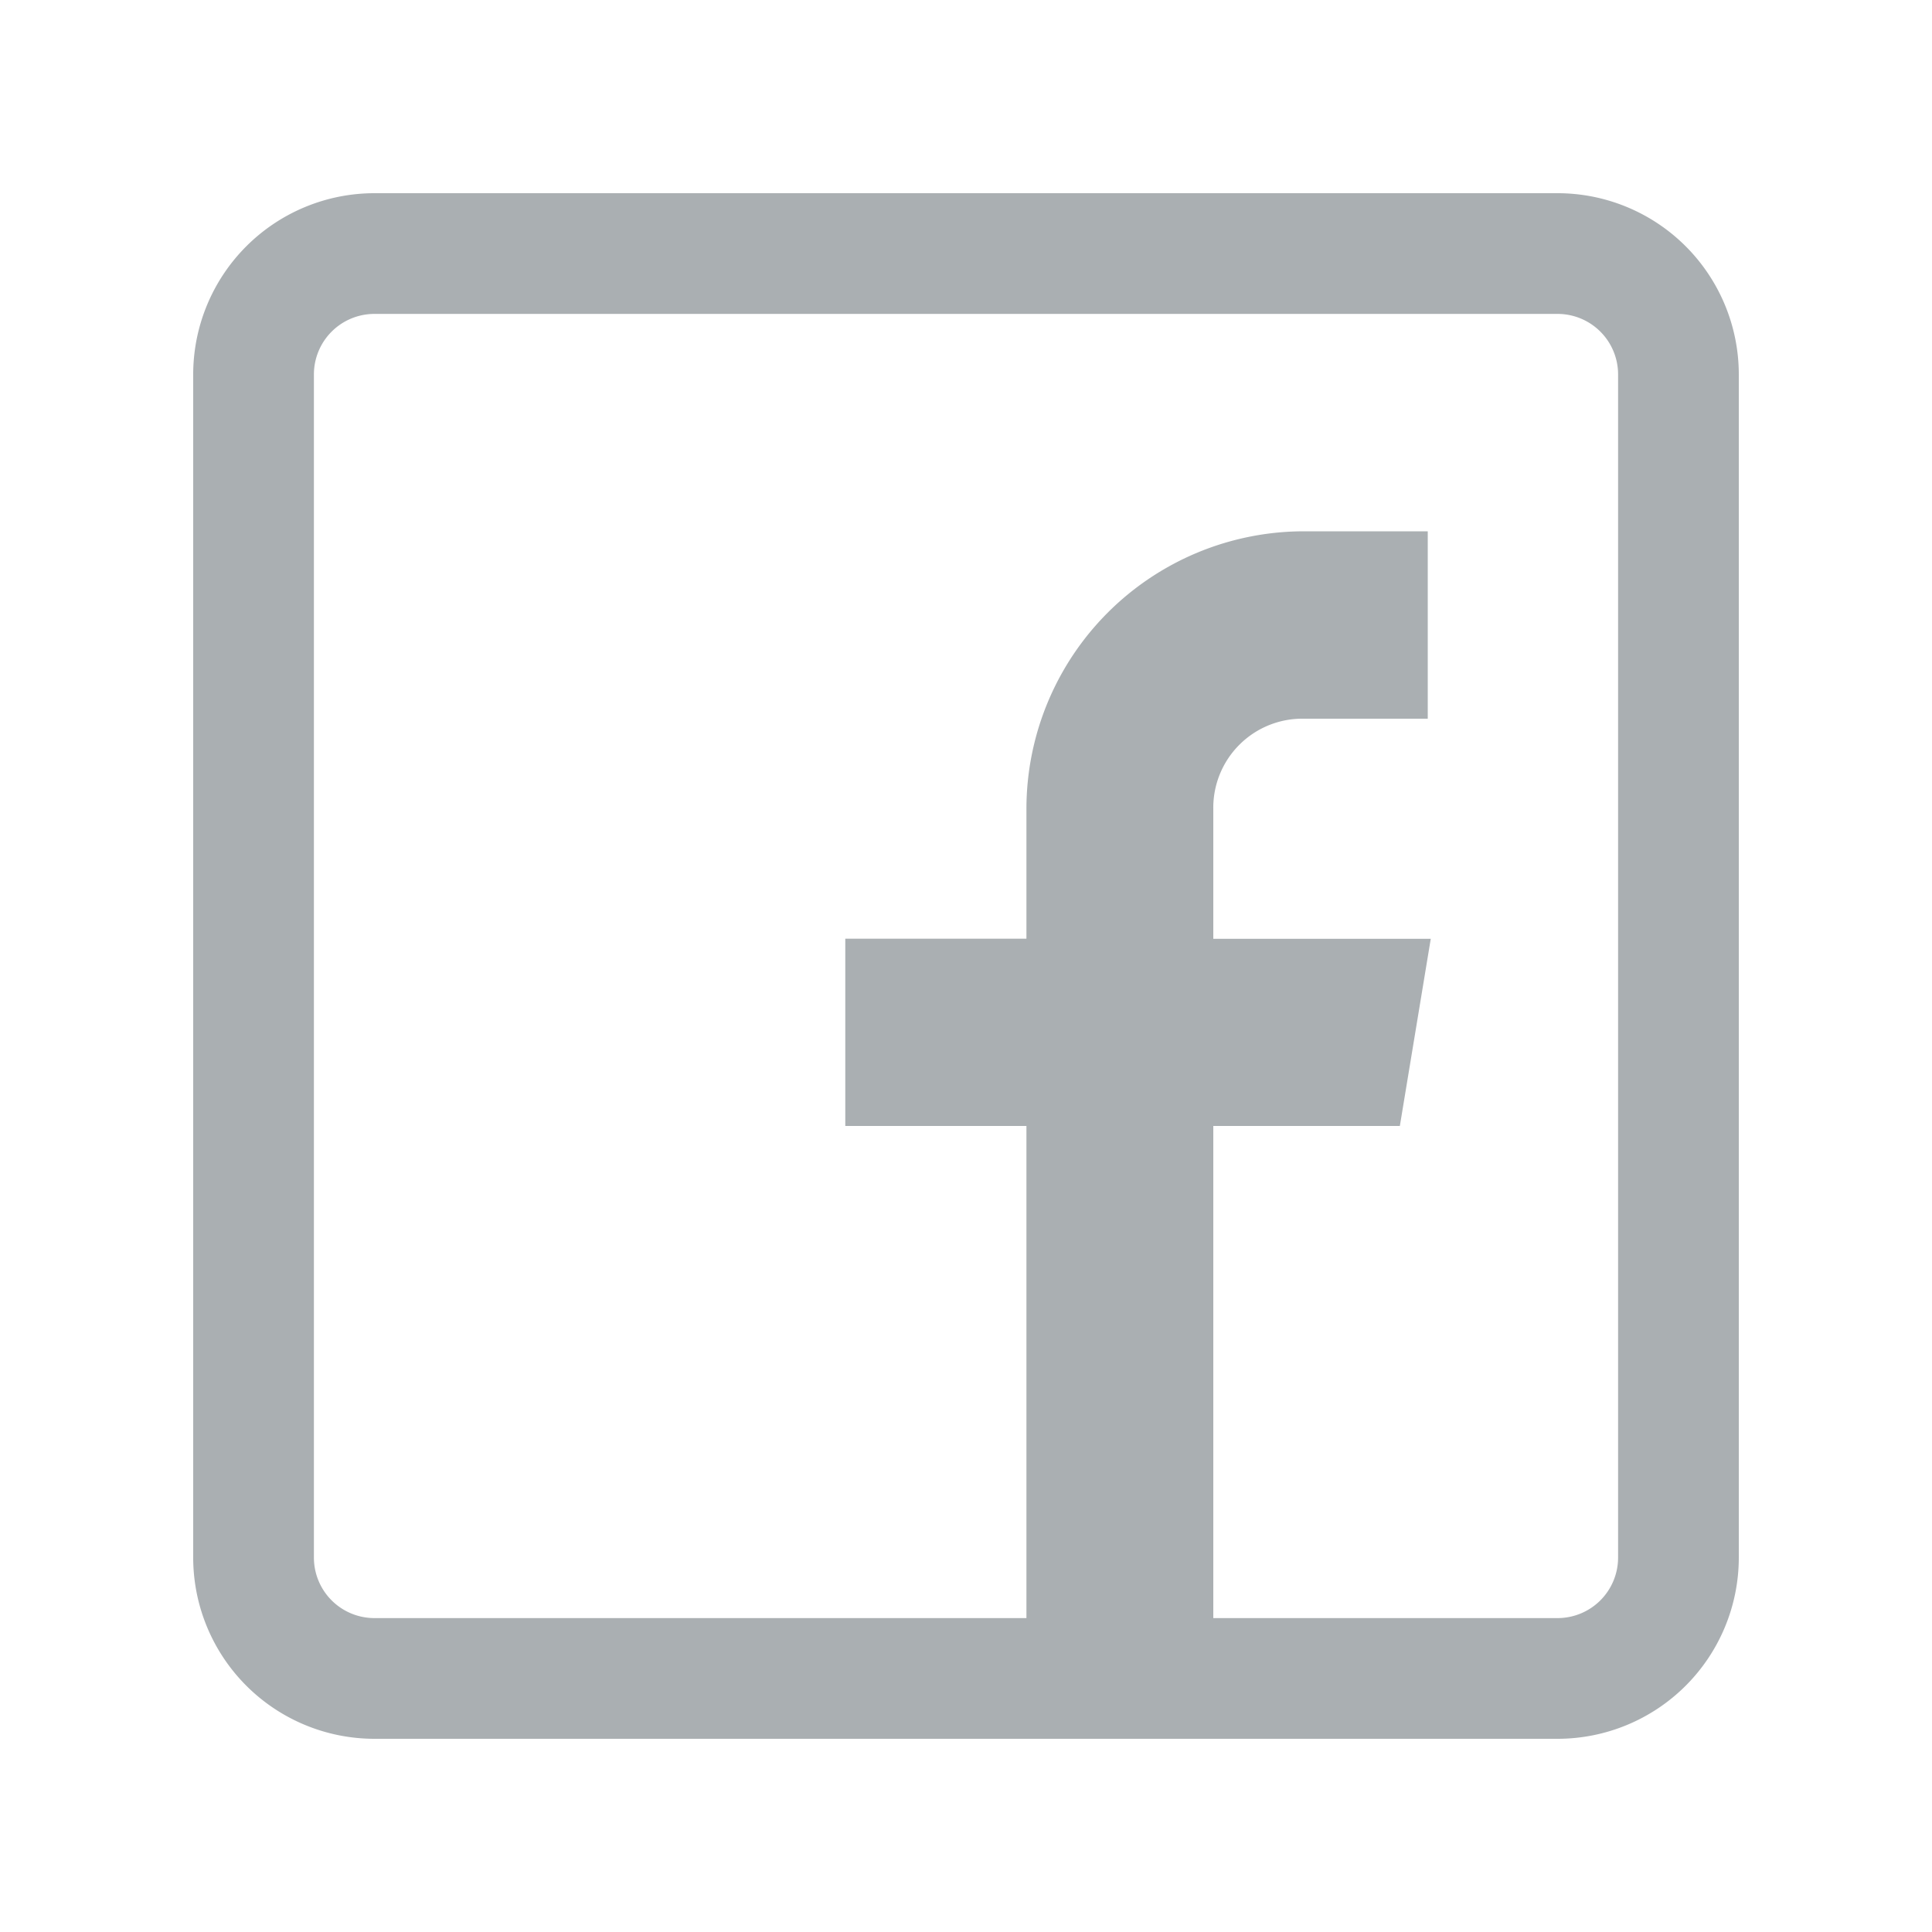 <svg id="Layer_1" data-name="Layer 1" xmlns="http://www.w3.org/2000/svg" xmlns:xlink="http://www.w3.org/1999/xlink" viewBox="0 0 250 250"><defs><style>.cls-1{fill:none;}.cls-2{fill:#332c2c;}.cls-3{clip-path:url(#clip-path);}.cls-4{clip-path:url(#clip-path-2);}.cls-5{clip-path:url(#clip-path-3);}.cls-6{clip-path:url(#clip-path-4);}.cls-7{clip-path:url(#clip-path-5);}.cls-8{clip-path:url(#clip-path-6);}.cls-9{clip-path:url(#clip-path-7);}.cls-10{clip-path:url(#clip-path-8);}.cls-11{clip-path:url(#clip-path-9);}.cls-12{clip-path:url(#clip-path-10);}.cls-13{clip-path:url(#clip-path-11);}.cls-14{clip-path:url(#clip-path-12);}.cls-15{clip-path:url(#clip-path-13);}.cls-16{clip-path:url(#clip-path-14);}.cls-17{clip-path:url(#clip-path-15);}.cls-18{clip-path:url(#clip-path-16);}.cls-19{clip-path:url(#clip-path-17);}.cls-20{clip-path:url(#clip-path-18);}.cls-21{clip-path:url(#clip-path-19);}.cls-22{clip-path:url(#clip-path-20);}.cls-23{clip-path:url(#clip-path-21);}.cls-24{clip-path:url(#clip-path-22);}.cls-25{clip-path:url(#clip-path-23);}.cls-26{clip-path:url(#clip-path-24);}.cls-27{clip-path:url(#clip-path-25);}.cls-28{clip-path:url(#clip-path-26);}.cls-29{clip-path:url(#clip-path-27);}.cls-30{clip-path:url(#clip-path-28);}.cls-31{clip-path:url(#clip-path-29);}.cls-32{clip-path:url(#clip-path-30);}.cls-33{clip-path:url(#clip-path-31);}.cls-34{clip-path:url(#clip-path-32);}.cls-35{clip-path:url(#clip-path-34);}.cls-36{clip-path:url(#clip-path-35);}.cls-37{clip-path:url(#clip-path-36);}.cls-38{clip-path:url(#clip-path-37);}.cls-39{clip-path:url(#clip-path-38);}.cls-40{clip-path:url(#clip-path-39);}.cls-41{clip-path:url(#clip-path-40);}.cls-42{clip-path:url(#clip-path-41);}.cls-43{clip-path:url(#clip-path-42);}.cls-44{clip-path:url(#clip-path-43);}.cls-45{clip-path:url(#clip-path-44);}.cls-46{clip-path:url(#clip-path-45);}.cls-47{clip-path:url(#clip-path-46);}.cls-48{clip-path:url(#clip-path-47);}.cls-49{clip-path:url(#clip-path-48);}.cls-50{clip-path:url(#clip-path-49);}.cls-51{clip-path:url(#clip-path-50);}.cls-52{clip-path:url(#clip-path-51);}.cls-53{clip-path:url(#clip-path-52);}.cls-54{clip-path:url(#clip-path-53);}</style><clipPath id="clip-path"><circle class="cls-1" cx="1041.64" cy="27.16" r="47.9"/></clipPath><clipPath id="clip-path-2"><path class="cls-1" d="M1089.55,98.48a49,49,0,0,1-49,49A49,49,0,0,1,1089.55,98.48Z"/></clipPath><clipPath id="clip-path-3"><path class="cls-1" d="M1089.55,164.48a49,49,0,0,1-49,49A49,49,0,0,1,1089.55,164.48Z"/></clipPath><clipPath id="clip-path-4"><path class="cls-1" d="M1028.37,112.82a48.9,48.9,0,0,1,14.34,34.63,49,49,0,0,1-49-49A48.9,48.9,0,0,1,1028.37,112.82Z"/></clipPath><clipPath id="clip-path-5"><path class="cls-1" d="M1028.37,178.82a48.9,48.9,0,0,1,14.34,34.63,49,49,0,0,1-49-49A48.85,48.85,0,0,1,1028.37,178.82Z"/></clipPath><clipPath id="clip-path-6"><path class="cls-1" d="M1041.91,71.08a44.43,44.43,0,1,1,44.31-44.43A44.38,44.38,0,0,1,1041.91,71.08Zm16.57,45.42a44,44,0,0,1,27.59-12.86,44.45,44.45,0,0,1-40.41,40.51A44.18,44.18,0,0,1,1058.48,116.5Zm0,66a44,44,0,0,1,27.59-12.86,44.45,44.45,0,0,1-40.41,40.51A44.18,44.18,0,0,1,1058.48,182.54Zm-60.72-12.86a44.4,44.4,0,0,1,40.41,40.51A44.44,44.44,0,0,1,997.76,169.68Zm0-66a44.38,44.38,0,0,1,40.41,40.51A44.44,44.44,0,0,1,997.76,103.64Zm95.65-77a51.5,51.5,0,1,0-55.09,51.49v43.43a51.86,51.86,0,0,0-7.9-10.17A51.07,51.07,0,0,0,994,96.28a3.6,3.6,0,0,0-3.59,3.6,51.62,51.62,0,0,0,47.9,51.49v36.24a51.86,51.86,0,0,0-7.9-10.17A51.07,51.07,0,0,0,994,162.32a3.6,3.6,0,0,0-3.59,3.6,51.64,51.64,0,0,0,47.9,51.5v54a3.6,3.6,0,1,0,7.19,0v-54a51.64,51.64,0,0,0,47.9-51.5,3.6,3.6,0,0,0-3.59-3.6,51.11,51.11,0,0,0-36.42,15.12,52.2,52.2,0,0,0-7.89,10.17V151.37a51.63,51.63,0,0,0,47.9-51.49,3.6,3.6,0,0,0-3.59-3.6,51.11,51.11,0,0,0-36.42,15.12,52.2,52.2,0,0,0-7.89,10.17V78.14A51.63,51.63,0,0,0,1093.41,26.65Z"/></clipPath><clipPath id="clip-path-7"><path class="cls-1" d="M962.31,120.48a3.6,3.6,0,0,0-3.59,3.6V226H923.87V193.16a3.6,3.6,0,0,0-3.59-3.61h-42a3.6,3.6,0,0,0-3.59,3.61V226H839.88V124.08a3.6,3.6,0,0,0-3.59-3.6H821.22l78.08-57,78.08,57ZM916.69,226H881.91V196.76h34.78ZM991.83,125.2a3.61,3.61,0,0,0-1.3-4l-23.36-17V77.34a3.59,3.59,0,1,0-7.18,0V98.88L901.42,56.12a3.59,3.59,0,0,0-4.23,0l-89.12,65.05a3.6,3.6,0,0,0,2.11,6.51h22.51V229.62a3.6,3.6,0,0,0,3.6,3.6h126a3.59,3.59,0,0,0,3.59-3.6V127.68h22.51A3.59,3.59,0,0,0,991.83,125.2Z"/></clipPath><clipPath id="clip-path-8"><path class="cls-1" d="M1460,138.71l-12.54-4a9.71,9.71,0,0,1-6.28-6.33c-14.43-45.89-68-67-121.94-67-63.09,0-114.24,28.84-114.24,92.51,0,36.69,18,62.4,45.8,77.24a2.55,2.55,0,0,1,1.32,1.78l6.23,32.36a6.45,6.45,0,0,0,6.35,5.25h21a6.45,6.45,0,0,0,6.35-5.25l3.4-18a2.57,2.57,0,0,1,2.83-2.07,181.2,181.2,0,0,0,20.93,1.18,190.39,190.39,0,0,0,28.42-2.11,2.57,2.57,0,0,1,2.92,2l3.58,18.94a6.45,6.45,0,0,0,6.35,5.25h21a6.45,6.45,0,0,0,6.35-5.25l6.47-34.26a2.53,2.53,0,0,1,1.34-1.8c16.51-8.59,30.18-20.4,38.89-35.46a9.35,9.35,0,0,1,5.21-4.24l20.2-6.47a12.36,12.36,0,0,0,8.59-11.78V150.49A12.36,12.36,0,0,0,1460,138.71Z"/></clipPath><clipPath id="clip-path-9"><path class="cls-1" d="M1467,144.47a12.82,12.82,0,0,0-2-2.68l0,0a12.29,12.29,0,0,0-5-3l-9.3-3v10.93a31.71,31.71,0,0,1-21.52,30,29.7,29.7,0,0,0-14.61,10.48,88.75,88.75,0,0,1-16,16.17,35.85,35.85,0,0,0-13.38,22.73c-1,6.42-1.75,15.06-2.24,19.92a7.3,7.3,0,0,1-7.27,6.59h-10.41a6.47,6.47,0,0,1-6.35-5.26l-3.58-20.71a2.57,2.57,0,0,0-2.92-2.06,259,259,0,0,1-33.17,2.12c-7.15,0-20.08-.4-26.87-1.19a2.57,2.57,0,0,0-2.83,2.07l-3.4,19.18a6.45,6.45,0,0,1-6.35,5.25h-10.34a6.46,6.46,0,0,1-6.35-5.25l-5-30a2.53,2.53,0,0,0-1.31-1.77c-25.27-13.49-48.38-39.51-51.31-71h0c-.06.77-.13,1.55-.18,2.33v0c0,.08,0,.16,0,.23,0,.71-.09,1.42-.12,2.13l0,.9c0,.54,0,1.08-.06,1.63,0,.9,0,1.79,0,2.7a104.7,104.7,0,0,0,.82,13.24A90.34,90.34,0,0,0,1209,182l.24.76c.2.63.41,1.26.63,1.88.08.25.17.5.25.75q.88,2.5,1.92,4.9c.07.17.14.34.22.51.34.78.69,1.54,1,2.3l.18.37c.33.7.68,1.39,1,2.08l.18.36c.39.73.79,1.46,1.19,2.18l.27.47q2,3.45,4.29,6.65l.45.61c.37.51.75,1,1.13,1.51l.46.59c.52.66,1,1.31,1.58,2h0c.54.65,1.09,1.28,1.65,1.91l.52.56c.42.46.84.92,1.27,1.37l.52.54c.59.61,1.18,1.21,1.79,1.79h0c.68.65,1.37,1.3,2.07,1.93q2.1,1.91,4.33,3.68c1.49,1.18,3,2.32,4.6,3.42.79.55,1.59,1.08,2.4,1.61s1.47.94,2.21,1.4l.65.39c.56.34,1.13.67,1.7,1l.68.39c.76.44,1.53.87,2.32,1.28a2.7,2.7,0,0,1,.82.7l.08.12a2.79,2.79,0,0,1,.19.33s0,.09.07.14a2.77,2.77,0,0,1,.15.49l6.23,32.36a6.62,6.62,0,0,0,.31,1.1,4.83,4.83,0,0,0,.23.52l.26.49c.09.16.2.31.3.46s.23.29.35.43a6.17,6.17,0,0,0,.43.46l.14.13.34.28a1.09,1.09,0,0,0,.17.13l.36.25.17.1a5.86,5.86,0,0,0,.55.3h0a5.89,5.89,0,0,0,.58.24l.19.06.43.12.22.05.45.07.2,0c.21,0,.43,0,.65,0h21a6.54,6.54,0,0,0,3.69-1.16,6.24,6.24,0,0,0,.84-.7,6.74,6.74,0,0,0,1-1.29,6.64,6.64,0,0,0,.8-2.11l3.4-18h0a3.06,3.06,0,0,1,.13-.43.61.61,0,0,1,.05-.12,2,2,0,0,1,.15-.29l.06-.1a3,3,0,0,1,.26-.34,2.52,2.52,0,0,1,1-.62l.1,0,.27-.08.2,0,.21,0a2.17,2.17,0,0,1,.44,0c1.13.13,2.27.25,3.41.36l.86.08c1.15.1,2.29.2,3.44.28h0c1.15.09,2.31.15,3.48.21l.87.05c1.17,0,2.34.1,3.52.13,1.77,0,3.55.08,5.33.08q3.59,0,7.16-.14c1.23,0,2.45-.1,3.66-.17l.37,0,3.32-.22h.08q3.63-.27,7.23-.69h0c1.1-.12,2.2-.26,3.29-.4l1.58-.23,1.74-.24a2.56,2.56,0,0,1,2.73,1.53l0,0a2.53,2.53,0,0,1,.14.49l1.79,9.46,1.79,9.47a6.46,6.46,0,0,0,6.35,5.26h21c.22,0,.43,0,.65,0l.2,0,.45-.07.22-.05.43-.12.19-.06a5.89,5.89,0,0,0,.58-.24h0a6,6,0,0,0,.56-.3l.17-.1.36-.25.17-.13.34-.28a.86.86,0,0,1,.14-.13,6.17,6.17,0,0,0,.43-.46,1.39,1.39,0,0,0,.15-.19,5.9,5.9,0,0,0,.5-.7,7.24,7.24,0,0,0,.49-1,6.62,6.62,0,0,0,.31-1.1l1.42-7.51,1.47-7.8.92-4.89,2.66-14.06.24-1.26,1-.52h0l0,0c.51-.26,1-.53,1.5-.8s1-.56,1.56-.85l1.33-.76c.56-.32,1.12-.63,1.67-1l1.34-.83c.53-.32,1.06-.64,1.58-1l1.38-.91,1.47-1,1.34-1c.48-.33,1-.66,1.42-1s.86-.64,1.29-1,.94-.7,1.4-1.06.81-.66,1.22-1,.92-.73,1.37-1.11.82-.71,1.22-1.06.87-.74,1.29-1.12.78-.72,1.16-1.08.85-.78,1.26-1.18.74-.74,1.11-1.1.82-.81,1.22-1.23.71-.77,1.06-1.15.78-.83,1.16-1.26.68-.78,1-1.18.75-.86,1.11-1.3.64-.81,1-1.22.72-.89,1.06-1.34l.92-1.27c.33-.45.67-.9,1-1.36s.59-.88.88-1.32.63-.93.93-1.4.71-1.19,1.08-1.78c.23-.35.43-.7.64-1.06a9.15,9.15,0,0,1,5.08-4.13l.08,0h0l10.3-3.3,9.9-3.17a12.36,12.36,0,0,0,8.59-11.78V150.49a12.35,12.35,0,0,0-1.15-5.2C1467.32,145,1467.18,144.74,1467,144.47Z"/></clipPath><clipPath id="clip-path-10"><path class="cls-1" d="M1368.26,72.63a9.81,9.81,0,0,1,5.56-6.85c10.85-5,38.47-16.91,45.57-13.19,8.9,4.66,4.24,55-9.31,62.63C1397,122.63,1359,116.56,1368.26,72.63Z"/></clipPath><clipPath id="clip-path-11"><circle class="cls-1" cx="1304.86" cy="35.81" r="56.35"/></clipPath><clipPath id="clip-path-12"><path class="cls-1" d="M1415.62,58.42c-6.18,0-21.16,5.09-39.08,13.3a3.3,3.3,0,0,0-1.89,2.26c-2.61,12.39-1.21,22.37,4,28.85a19.35,19.35,0,0,0,2,2.13,1.51,1.51,0,0,0,2.49-.77C1389.43,79.53,1419.65,58.42,1415.62,58.42Z"/></clipPath><clipPath id="clip-path-13"><path class="cls-1" d="M1424,138.19a4.46,4.46,0,0,0-8.91,0,5.66,5.66,0,1,1-11.31,0,4.46,4.46,0,0,0-8.91,0,14.57,14.57,0,1,0,29.13,0Z"/></clipPath><clipPath id="clip-path-14"><path class="cls-1" d="M1179.45,131c-.46-.95.63-2.62,1.32-3.53a3.53,3.53,0,0,1,2.86-1.74,3.19,3.19,0,0,1,.45,0c2.05.27,4.92,2.52,6.44,6.3a13.86,13.86,0,0,1,.93,4.21C1185.28,135,1180.49,133.12,1179.45,131Zm239.37-49.46c-1.72,14.66-6.32,27.21-10.94,29.82-5.25,3-17.38,3.55-26.49-3.11s-12.15-18.66-8.77-34.68h0a5.36,5.36,0,0,1,3.06-3.72c22.3-10.21,35.16-13.55,39.94-13.55a4.62,4.62,0,0,1,1.61.22C1418.67,58,1420.55,66.72,1418.82,81.52Zm42.55,52.94-12.54-4a5.28,5.28,0,0,1-3.39-3.43,80.94,80.94,0,0,0-11.85-23.45,86.81,86.81,0,0,0-7.92-9.34h0A110.49,110.49,0,0,0,1428.4,69c-.19-11.35-2.46-18-6.94-20.36-2.41-1.26-9.75-5.1-49.49,13.09a14.6,14.6,0,0,0-2.64,1.57c-2.68-.72-5.41-1.39-8.17-2l-1-.21a60.78,60.78,0,0,0,5.46-22.56,4.45,4.45,0,1,0-8.9-.4,51.84,51.84,0,0,1-33.92,46.35,129,129,0,0,0-35.86,0,51.85,51.85,0,0,1-34-48.68,51.91,51.91,0,0,1,98.26-23.34,4.46,4.46,0,0,0,8-4,60.87,60.87,0,0,0-11.33-15.65,60.81,60.81,0,0,0-103.8,43,60.86,60.86,0,0,0,28.54,51.54h0q-4.15,1.08-8.24,2.44a4.46,4.46,0,1,0,2.83,8.45,119.58,119.58,0,0,1,75.35,0,4.62,4.62,0,0,0,1.41.23,4.45,4.45,0,0,0,1.41-8.68c-2.71-.91-5.46-1.72-8.23-2.44h0a60.72,60.72,0,0,0,18.49-18.08c1.23.24,2.45.49,3.65.75q2.4.53,4.77,1.11c0,.19-.1.39-.14.58-2.17,10.31-2,19.43.42,27.11a32.26,32.26,0,0,0,11.81,16.6,37.51,37.51,0,0,0,21.93,7,29.46,29.46,0,0,0,14.21-3.28c4.19-2.38,7.7-7.37,10.48-14.88,1.28,1.5,2.5,3,3.64,4.61a71.94,71.94,0,0,1,10.55,20.86,14.15,14.15,0,0,0,9.17,9.24l12.54,4a7.89,7.89,0,0,1,5.5,7.54v20.79a7.9,7.9,0,0,1-5.5,7.54l-20.2,6.47a13.73,13.73,0,0,0-7.71,6.25c-7.93,13.72-20.41,25.07-37.09,33.74a7,7,0,0,0-3.66,4.92l-6.47,34.26a2,2,0,0,1-2,1.63h-21a2,2,0,0,1-2-1.63L1355,245.53a7,7,0,0,0-8-5.63,186.38,186.38,0,0,1-27.76,2.06,178.93,178.93,0,0,1-20.41-1.15,7,7,0,0,0-7.72,5.66l-3.41,18a2,2,0,0,1-2,1.63h-21a2,2,0,0,1-2-1.64l-6.23-32.36a7,7,0,0,0-3.6-4.87c-28.42-15.17-43.45-40.52-43.45-73.31,0-16.57,3.63-31.22,10.78-43.54,6.67-11.51,16.41-21,29-28.27a4.45,4.45,0,1,0-4.46-7.71c-24.32,14.06-39,35.77-43,63.34h0l-1.29-.12a22.15,22.15,0,0,0-1.63-8.89c-2.58-6.43-7.89-11.06-13.52-11.81a12.31,12.31,0,0,0-11.6,5.16c-4.25,5.62-3.56,10.06-2.23,12.8,2.25,4.62,8,7.89,17.59,9.95-.27.39-.56.79-.87,1.19-5.66,7.09-12.32,8.66-16.65,8.81a4.67,4.67,0,0,0-4.56,4.65v0a4.66,4.66,0,0,0,4.47,4.65c.32,0,.66,0,1,0,5.48,0,14.26-2,22.7-12.61a25.35,25.35,0,0,0,3.26-5.25l2.42.25h0c-.15,2.42-.24,4.87-.24,7.36,0,18.55,4.43,35.09,13.15,49.16,8,13,19.55,23.6,34.23,31.59l6.06,31.46a10.92,10.92,0,0,0,10.72,8.88h21a10.94,10.94,0,0,0,10.73-8.88l3.07-16.27a187.18,187.18,0,0,0,19.71,1,196.13,196.13,0,0,0,27.3-1.9l3.25,17.15a10.91,10.91,0,0,0,10.72,8.88h21a10.94,10.94,0,0,0,10.73-8.88l6.3-33.36c17.79-9.41,31.21-21.77,39.88-36.76a4.84,4.84,0,0,1,2.7-2.23l20.21-6.47a16.77,16.77,0,0,0,11.69-16V150.49A16.79,16.79,0,0,0,1461.37,134.46Z"/></clipPath><clipPath id="clip-path-15"><path class="cls-1" d="M1834.64,197.44v18.48a26.78,26.78,0,0,1-26.78,26.79h-36.75V197.44Z"/></clipPath><clipPath id="clip-path-16"><path class="cls-1" d="M1834.64,33.41V55.13h-63.53V6.62h36.75A26.78,26.78,0,0,1,1834.64,33.41Z"/></clipPath><clipPath id="clip-path-17"><path class="cls-1" d="M1743.69,161.31V88L1690,70.71,1636.31,88v73.29L1690,178.62l.12,0Zm27.42,36.13v45.27h-159V6.62h159Z"/></clipPath><clipPath id="clip-path-18"><polygon class="cls-1" points="1743.69 88.02 1743.69 161.31 1690.12 178.58 1690 178.24 1690 105.34 1743.69 88.02"/></clipPath><clipPath id="clip-path-19"><polygon class="cls-1" points="1690 105.34 1636.31 88.02 1690 70.71 1743.69 88.02 1690 105.34"/></clipPath><clipPath id="clip-path-20"><polygon class="cls-1" points="1690 178.24 1690.12 178.58 1690 178.62 1636.31 161.31 1636.31 88.02 1690 105.34 1690 178.24"/></clipPath><clipPath id="clip-path-21"><path class="cls-1" d="M1612.12,197.44v45.27h-40a26.78,26.78,0,0,1-26.78-26.79V197.44Z"/></clipPath><clipPath id="clip-path-22"><path class="cls-1" d="M1612.12,6.62V55.13h-66.76V33.41a26.78,26.78,0,0,1,26.78-26.79Z"/></clipPath><clipPath id="clip-path-23"><path class="cls-1" d="M1807.86,237.17h-31.48V203h52.91v12.91a21.32,21.32,0,0,1-21.43,21.25Zm-257.15-21.25V203H1607v34.16h-34.82a21.32,21.32,0,0,1-21.43-21.25Zm21.43-203.75H1607v37.5h-56.25V33.41a21.3,21.3,0,0,1,21.43-21.24Zm257.15,21.24V49.67h-52.91V12.17h31.48a21.3,21.3,0,0,1,21.43,21.24Zm-52.91,124.07h52.91V192.3h-52.91Zm0-56.25V60.38h52.91v40.85Zm0,10.71h52.91v34.82h-52.91Zm-158.7-99.77h148v225h-148ZM1607,157.48V192.3h-56.25V157.48Zm0-45.54v34.82h-56.25V111.94Zm0-10.71h-56.25V60.38H1607Zm233-67.64a32.14,32.14,0,0,0-32.14-32.14H1572.14A32.14,32.14,0,0,0,1540,33.59V216.41a32.14,32.14,0,0,0,32.14,32.14h235.72A32.14,32.14,0,0,0,1840,216.41Z"/></clipPath><clipPath id="clip-path-24"><path class="cls-1" d="M1695.36,171.27v-62l42.85-13.86v62Zm-53.57-75.89,42.85,13.86v62l-42.85-13.85Zm48.21-19L1726.23,88,1690,99.71,1653.77,88ZM1749,88a5.34,5.34,0,0,0-3.69-5.1l-53.67-17.31a5.4,5.4,0,0,0-3.28,0l-53.68,17.31A5.32,5.32,0,0,0,1631,88h.06v73.29a5.32,5.32,0,0,0,3.66,5.1l53.65,17.31a5.3,5.3,0,0,0,3.13,0l.11,0,.14,0,53.51-17.27a5.32,5.32,0,0,0,3.66-5.1V88Z"/></clipPath><clipPath id="clip-path-25"><path class="cls-1" d="M1914.39,184.61a2.93,2.93,0,0,0,2.93,2.93h101.09V171.66h-104Z"/></clipPath><clipPath id="clip-path-26"><path class="cls-1" d="M1938.71,184.61v-13h-24.32v13a2.93,2.93,0,0,0,2.93,2.93h24.32A2.93,2.93,0,0,1,1938.71,184.61Z"/></clipPath><clipPath id="clip-path-27"><path class="cls-1" d="M2018.41,97.15a2.94,2.94,0,0,1,2.93-2.93h68.21a22.48,22.48,0,0,1,12-18.61v-89a2.93,2.93,0,0,0-2.93-2.93H1917.32a2.93,2.93,0,0,0-2.93,2.93V155.78h104Z"/></clipPath><clipPath id="clip-path-28"><circle class="cls-1" cx="2074.17" cy="7.19" r="8.27" transform="translate(53.83 476.74) rotate(-13.28)"/></clipPath><clipPath id="clip-path-29"><circle class="cls-1" cx="1941.81" cy="7.19" r="8.27"/></clipPath><clipPath id="clip-path-30"><circle class="cls-1" cx="1974.9" cy="7.19" r="8.27" transform="translate(443.07 1253.69) rotate(-39.35)"/></clipPath><clipPath id="clip-path-31"><circle class="cls-1" cx="2007.99" cy="7.19" r="8.27" transform="translate(450.57 1274.67) rotate(-39.35)"/></clipPath><clipPath id="clip-path-32"><circle class="cls-1" cx="2041.08" cy="7.19" r="8.27" transform="translate(102.47 645.82) rotate(-18.43)"/></clipPath><clipPath id="clip-path-34"><path class="cls-1" d="M2202.68,94.22h-68.21c0,.44,0,.88,0,1.33a22.5,22.5,0,1,1-45,0c0-.45,0-.89,0-1.33h-68.21a2.94,2.94,0,0,0-2.93,2.93V263.37a2.93,2.93,0,0,0,2.93,2.93H2143.5a3,3,0,0,0,2.07-.85l59.18-59.18a2.92,2.92,0,0,0,.86-2.07v-107A2.94,2.94,0,0,0,2202.68,94.22Z"/></clipPath><clipPath id="clip-path-35"><path class="cls-1" d="M2147.65,205.41a2.93,2.93,0,0,0-2.93,2.93V266a3.05,3.05,0,0,0,.85-.58l59.18-59.18a2.78,2.78,0,0,0,.58-.86Z"/></clipPath><clipPath id="clip-path-36"><circle class="cls-1" cx="2112.01" cy="95.55" r="22.5" transform="translate(-0.68 174.53) rotate(-4.73)"/></clipPath><clipPath id="clip-path-37"><path class="cls-1" d="M2070.87,48.8H1983.5a4.39,4.39,0,0,0,0,8.78h87.37a4.39,4.39,0,1,0,0-8.78Z"/></clipPath><clipPath id="clip-path-38"><path class="cls-1" d="M2070.87,72H1983.5a4.4,4.4,0,0,0,0,8.79h87.37a4.4,4.4,0,0,0,0-8.79Z"/></clipPath><clipPath id="clip-path-39"><path class="cls-1" d="M1962.32,48.8h-17.2a4.39,4.39,0,1,0,0,8.78h17.2a4.39,4.39,0,1,0,0-8.78Z"/></clipPath><clipPath id="clip-path-40"><path class="cls-1" d="M1962.32,72h-17.2a4.4,4.4,0,1,0,0,8.79h17.2a4.4,4.4,0,1,0,0-8.79Z"/></clipPath><clipPath id="clip-path-41"><path class="cls-1" d="M1962.32,95.12h-17.2a4.4,4.4,0,1,0,0,8.79h17.2a4.4,4.4,0,1,0,0-8.79Z"/></clipPath><clipPath id="clip-path-42"><path class="cls-1" d="M1962.32,118.29h-17.2a4.4,4.4,0,1,0,0,8.79h17.2a4.4,4.4,0,1,0,0-8.79Z"/></clipPath><clipPath id="clip-path-43"><path class="cls-1" d="M2118.59,201h-65.33a4.4,4.4,0,0,0,0,8.79h65.33a4.4,4.4,0,1,0,0-8.79Z"/></clipPath><clipPath id="clip-path-44"><path class="cls-1" d="M2118.59,220.94h-65.33a4.4,4.4,0,0,0,0,8.79h65.33a4.4,4.4,0,1,0,0-8.79Z"/></clipPath><clipPath id="clip-path-45"><path class="cls-1" d="M2053.12,169.82h.14a4.39,4.39,0,0,0,4.4-4.39v-27a4.4,4.4,0,0,0-4.4-4.4h-.14a4.4,4.4,0,0,0-4.39,4.4v27A4.39,4.39,0,0,0,2053.12,169.82Z"/></clipPath><clipPath id="clip-path-46"><path class="cls-1" d="M2053.12,182.42h.14a4.4,4.4,0,1,0,0-8.79h-.14a4.4,4.4,0,0,0,0,8.79Z"/></clipPath><clipPath id="clip-path-47"><path class="cls-1" d="M2076.27,142.87h24.16a4.4,4.4,0,0,0,0-8.79h-24.16a4.4,4.4,0,1,0,0,8.79Z"/></clipPath><clipPath id="clip-path-48"><path class="cls-1" d="M2076.27,162.79h24.16a4.4,4.4,0,0,0,0-8.79h-24.16a4.4,4.4,0,1,0,0,8.79Z"/></clipPath><clipPath id="clip-path-49"><path class="cls-1" d="M2076.27,182.71h24.16a4.39,4.39,0,1,0,0-8.78h-24.16a4.39,4.39,0,1,0,0,8.78Z"/></clipPath><clipPath id="clip-path-50"><path class="cls-1" d="M2118.46,134.08a4.4,4.4,0,1,0,0,8.79h57a4.4,4.4,0,0,0,0-8.79h-57Z"/></clipPath><clipPath id="clip-path-51"><path class="cls-1" d="M2175.43,154h-57a4.4,4.4,0,1,0,0,8.79h57a4.4,4.4,0,0,0,0-8.79Z"/></clipPath><clipPath id="clip-path-52"><path class="cls-1" d="M2175.43,173.93h-57a4.39,4.39,0,1,0,0,8.78h57a4.39,4.39,0,1,0,0-8.78Z"/></clipPath><clipPath id="clip-path-53"><path class="cls-1" d="M2201.21,201h-53.56a7.33,7.33,0,0,0-7.33,7.32v9.82a4.4,4.4,0,1,0,8.79,0v-8.35H2195l-45.89,45.88v-17a4.4,4.4,0,0,0-8.79,0v23.24H2022.81V98.62h62.48a26.9,26.9,0,0,0,53.44,0h62.48ZM2112,77.44a18.11,18.11,0,1,1-18.11,18.11A18.13,18.13,0,0,1,2112,77.44Zm-98,105.71h-95.23v-7.1H2014ZM1941.81,3.31a3.88,3.88,0,1,1-3.88,3.88A3.88,3.88,0,0,1,1941.81,3.31Zm33.09,0A3.88,3.88,0,1,1,1971,7.19,3.88,3.88,0,0,1,1974.9,3.31Zm33.09,0a3.88,3.88,0,1,1-3.88,3.88A3.88,3.88,0,0,1,2008,3.31Zm33.09,0a3.88,3.88,0,1,1-3.88,3.88A3.88,3.88,0,0,1,2041.08,3.31Zm33.09,0a3.88,3.88,0,1,1-3.87,3.88A3.88,3.88,0,0,1,2074.17,3.31Zm128.51,86.52h-64.39A26.94,26.94,0,0,0,2112,68.65a26.67,26.67,0,0,0-6,.69V50a4.4,4.4,0,0,0-8.79,0V73.12a26.94,26.94,0,0,0-11.46,16.71h-64.39a7.33,7.33,0,0,0-7,5.29H1983.5a4.4,4.4,0,0,0,0,8.79H2014v14.38H1983.5a4.4,4.4,0,0,0,0,8.79H2014v24.3h-12a4.4,4.4,0,0,0,0,8.79h12v7.1h-95.23v-7.1h62.69a4.4,4.4,0,1,0,0-8.79h-62.69V-11.91h18.62v7.22a12.67,12.67,0,1,0,8.79,0v-7.22h24.3v7.22a12.68,12.68,0,1,0,8.79,0v-7.22h24.31v7.22a12.67,12.67,0,1,0,8.78,0v-7.22h24.31v7.22a12.67,12.67,0,1,0,8.79,0v-7.22h24.3v7.22a12.67,12.67,0,1,0,8.79,0v-7.22h18.62v41.4a4.4,4.4,0,1,0,8.79,0V-13.37a7.34,7.34,0,0,0-7.32-7.33H1917.32a7.34,7.34,0,0,0-7.32,7.33v198a7.34,7.34,0,0,0,7.32,7.33H2014v71.43a7.34,7.34,0,0,0,7.32,7.33H2143.5a7.24,7.24,0,0,0,5.18-2.15l59.17-59.17a7.24,7.24,0,0,0,2.15-5.18v-107A7.34,7.34,0,0,0,2202.68,89.83Z"/></clipPath></defs><title>icons</title><path style="fill:#AAAFB2;" class="cls-2" d="M201.56,25H48.44A23.46,23.46,0,0,0,25,48.44V201.56A23.46,23.46,0,0,0,48.44,225H201.56A23.46,23.46,0,0,0,225,201.56V48.44A23.46,23.46,0,0,0,201.56,25Zm7.82,176.56a7.83,7.83,0,0,1-7.82,7.82H157V145.7h24.14l4-24.22H157V104.69A11.52,11.52,0,0,1,168.75,93h16V68.75h-16a35.93,35.93,0,0,0-35.93,36v16.72H109.38V145.7h23.44v63.68H48.44a7.83,7.83,0,0,1-7.82-7.82V48.44a7.83,7.83,0,0,1,7.82-7.82H201.56a7.83,7.83,0,0,1,7.82,7.82Z"/></svg>